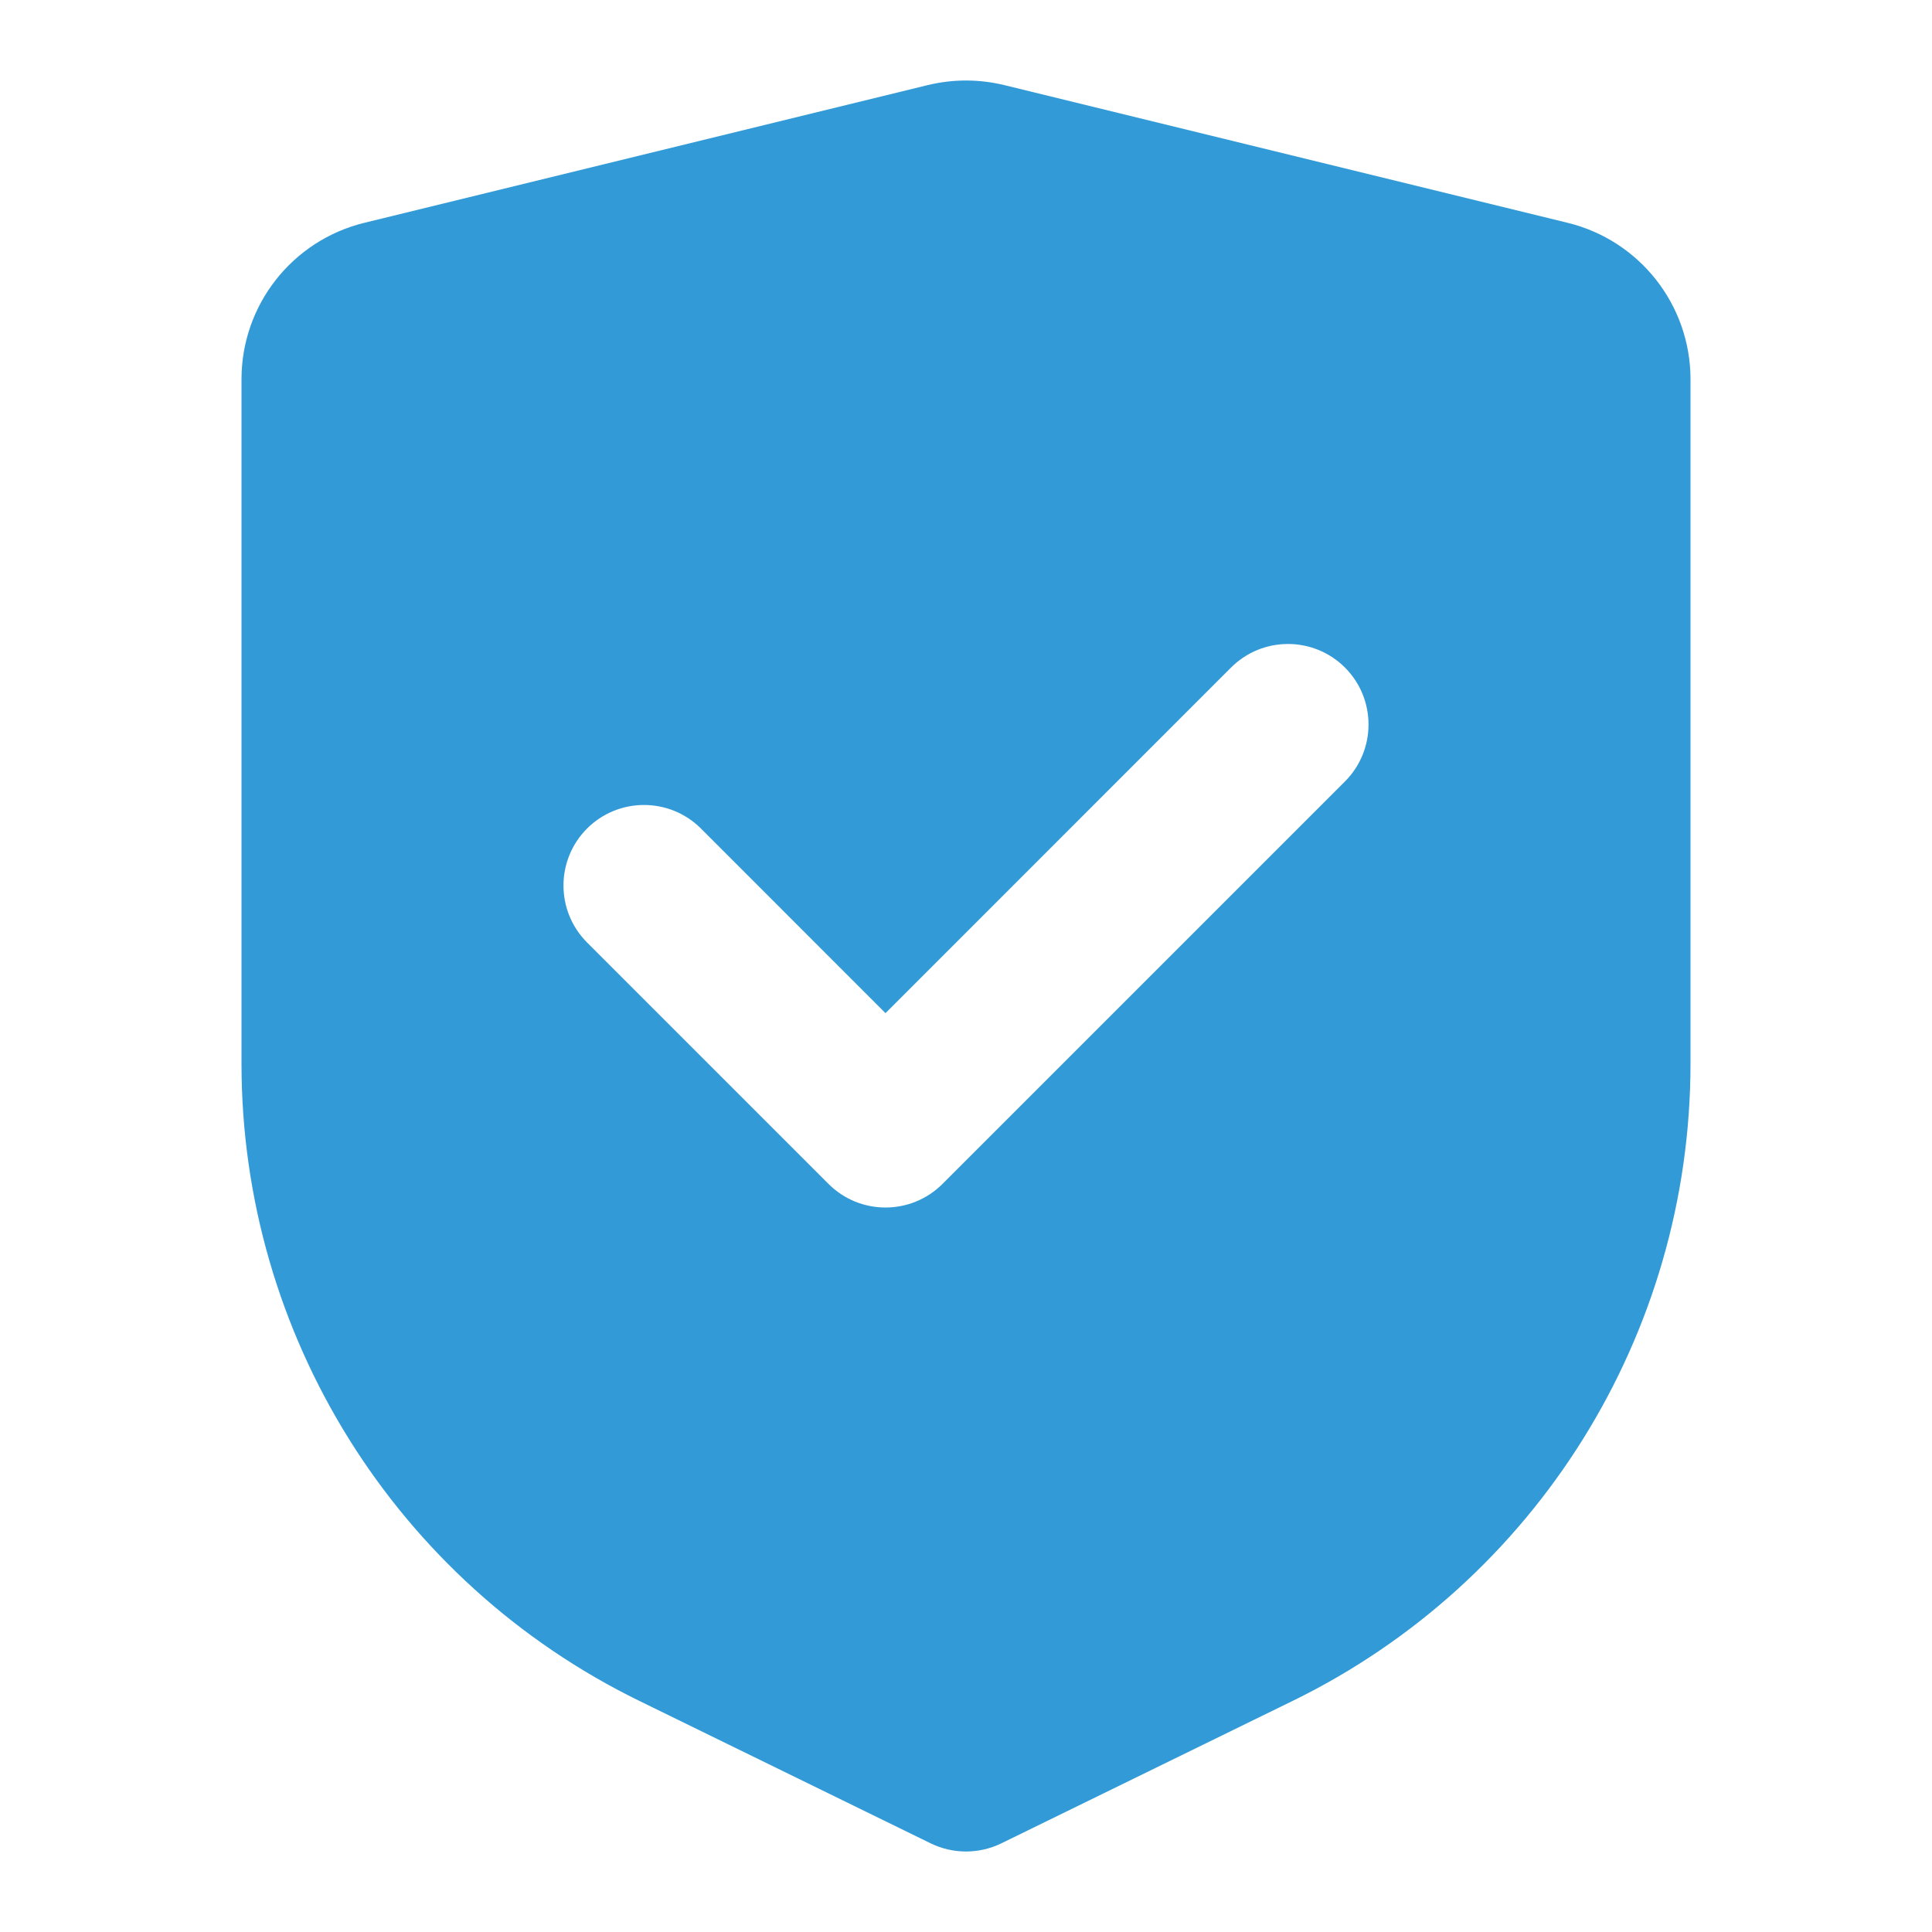 <?xml version="1.0" encoding="UTF-8"?> <svg xmlns="http://www.w3.org/2000/svg" viewBox="0 0 27.00 27.00" data-guides="{&quot;vertical&quot;:[],&quot;horizontal&quot;:[]}"><path fill="#329bd7" stroke="none" fill-opacity="1" stroke-width="1" stroke-opacity="1" clip-rule="evenodd" fill-rule="evenodd" id="tSvg14940d63187" title="Path 1" d="M12.966 1.189C10.341 1.831 7.716 2.473 5.091 3.114C4.083 3.361 3.375 4.263 3.375 5.3C3.375 8.488 3.375 11.677 3.375 14.865C3.375 18.651 5.532 22.107 8.934 23.77C10.291 24.433 11.649 25.097 13.006 25.761C13.162 25.837 13.331 25.875 13.5 25.875C13.669 25.875 13.838 25.837 13.994 25.761C15.351 25.097 16.709 24.433 18.066 23.77C21.468 22.107 23.625 18.651 23.625 14.865C23.625 11.677 23.625 8.488 23.625 5.3C23.625 4.263 22.916 3.361 21.909 3.114C19.284 2.473 16.659 1.831 14.034 1.189C13.859 1.147 13.679 1.125 13.5 1.125C13.321 1.125 13.141 1.147 12.966 1.189ZM18.796 10.921C19.235 10.481 19.235 9.769 18.796 9.329C18.356 8.89 17.644 8.89 17.204 9.329C15.595 10.939 13.985 12.549 12.375 14.159C11.515 13.299 10.655 12.439 9.796 11.579C9.356 11.14 8.644 11.14 8.204 11.579C7.765 12.019 7.765 12.731 8.204 13.171C9.329 14.296 10.454 15.421 11.579 16.546C12.019 16.985 12.731 16.985 13.171 16.546C15.046 14.671 16.921 12.796 18.796 10.921Z"></path><defs></defs></svg> 